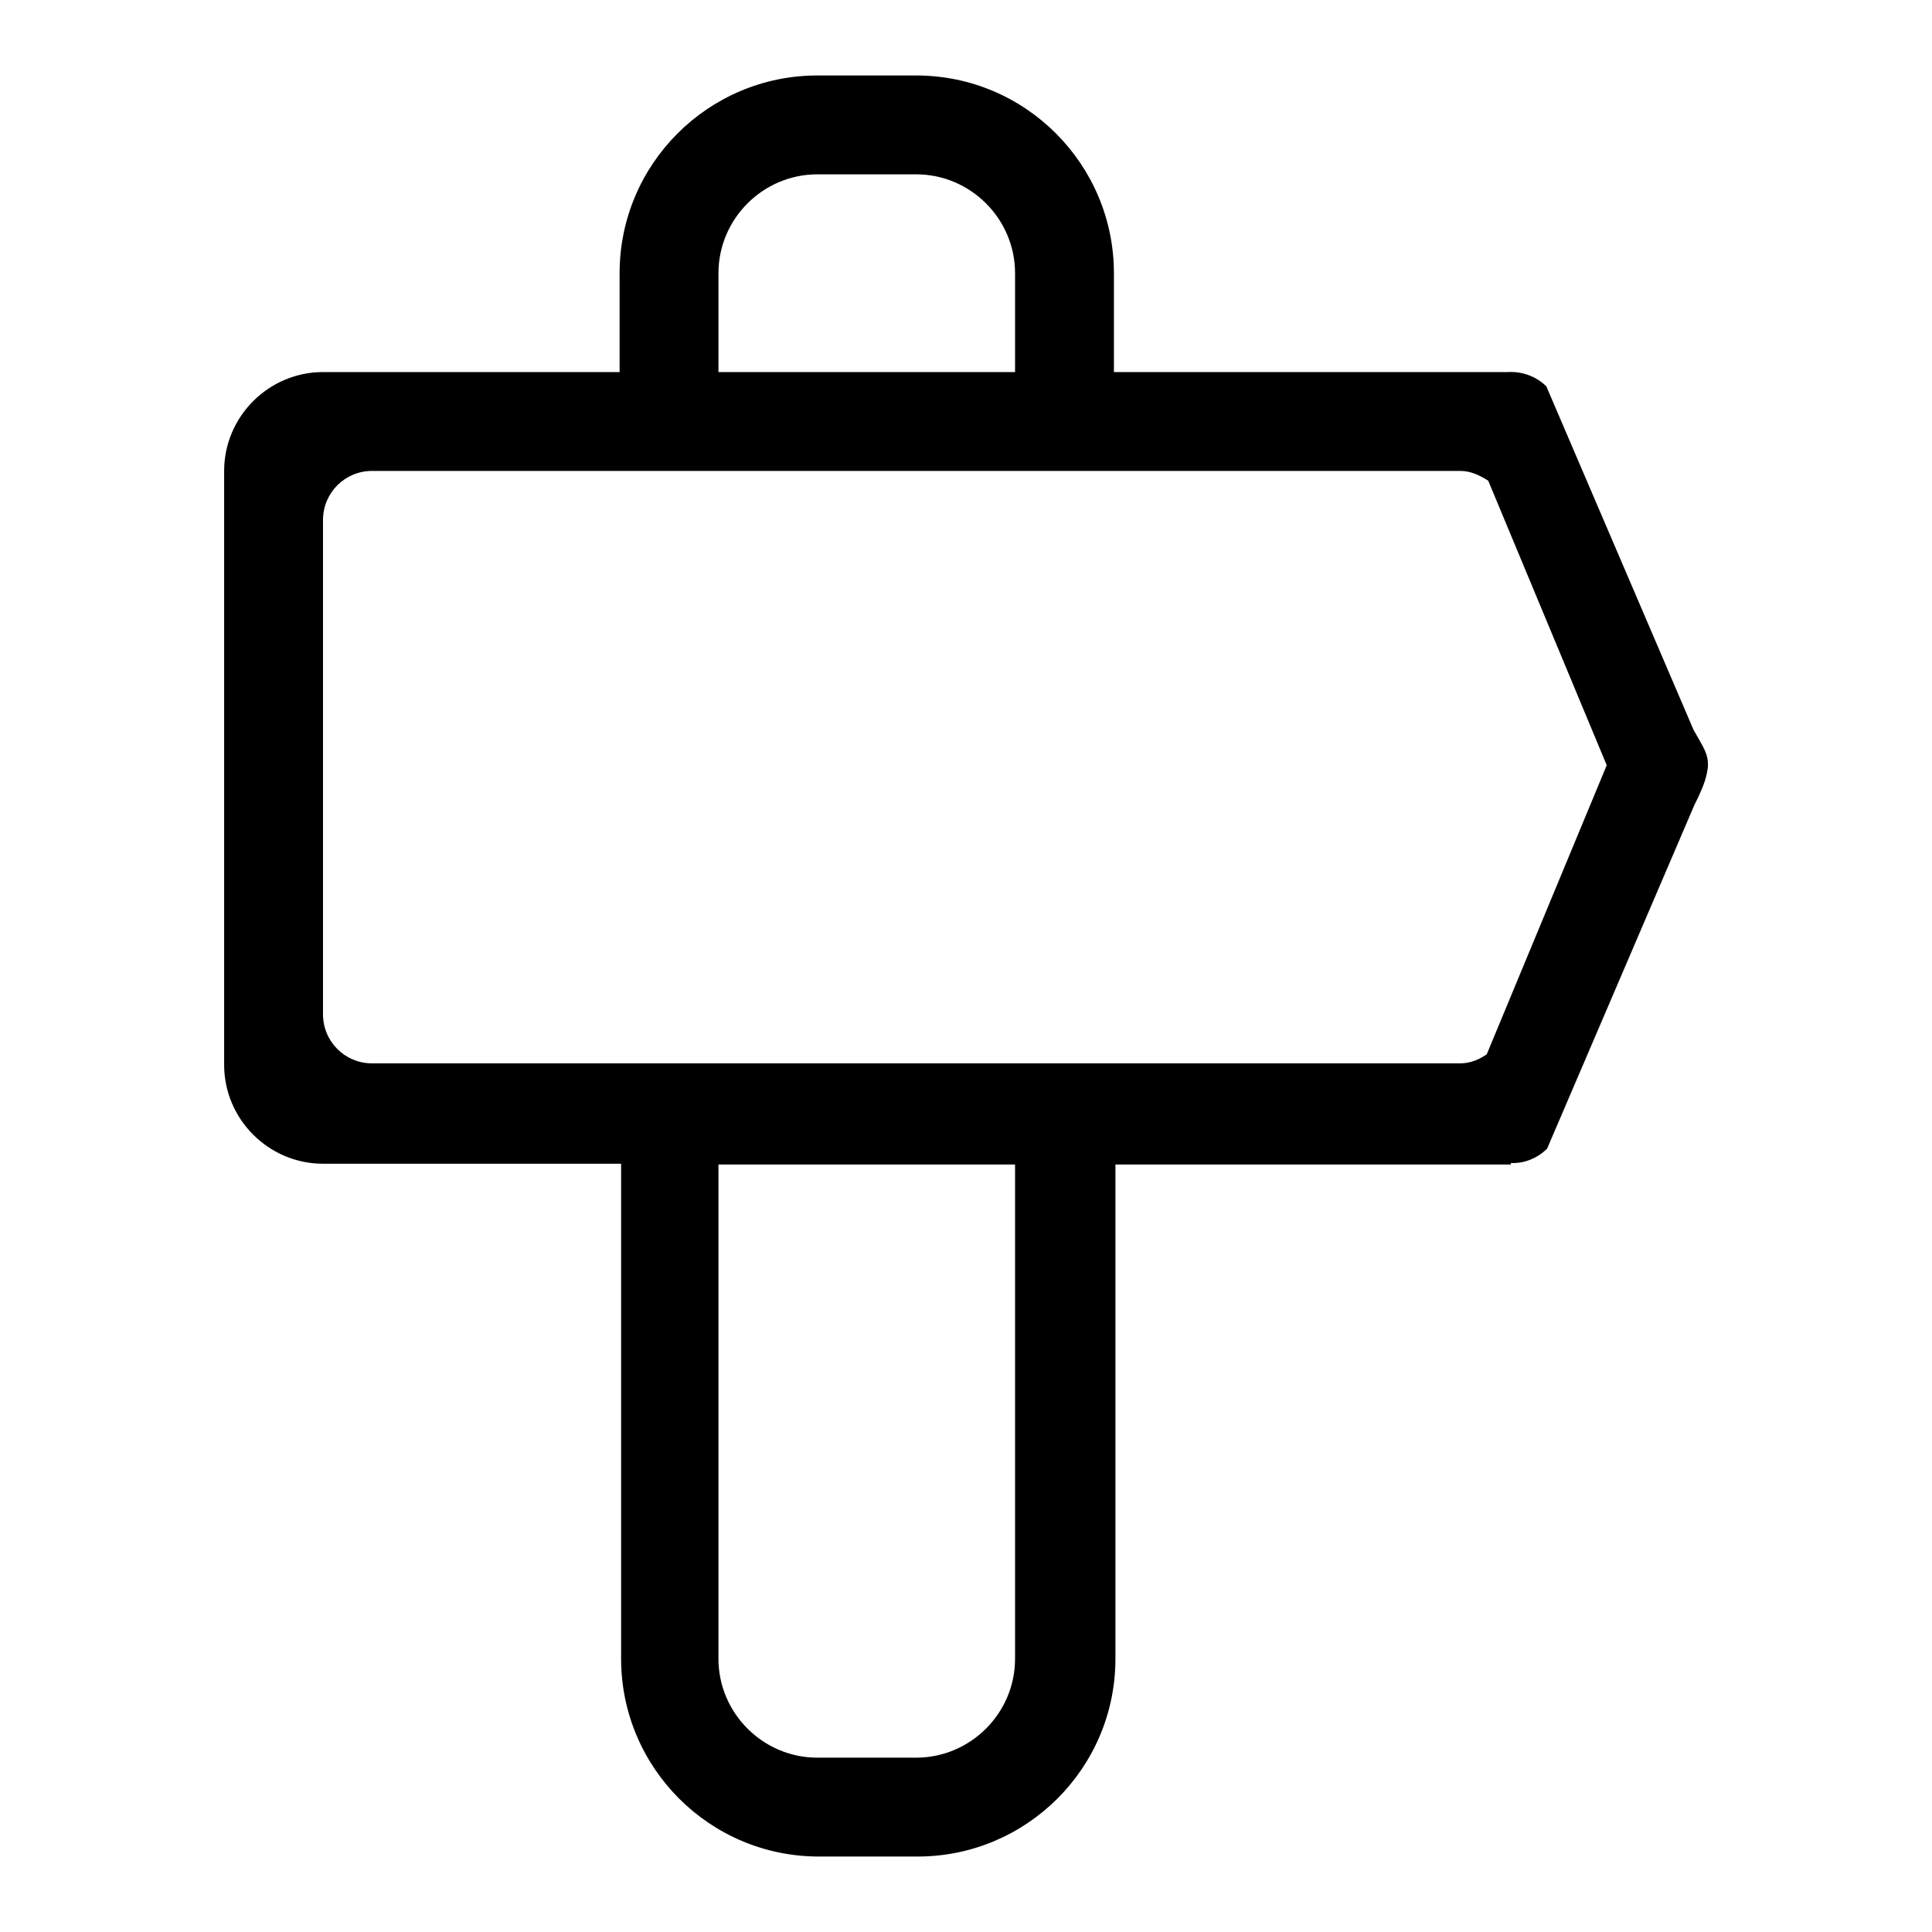 <?xml version="1.0" encoding="utf-8"?>
<!-- Svg Vector Icons : http://www.onlinewebfonts.com/icon -->
<!DOCTYPE svg PUBLIC "-//W3C//DTD SVG 1.1//EN" "http://www.w3.org/Graphics/SVG/1.1/DTD/svg11.dtd">
<svg version="1.1" xmlns="http://www.w3.org/2000/svg" xmlns:xlink="http://www.w3.org/1999/xlink" x="0px" y="0px" viewBox="0 0 256 256" enable-background="new 0 0 256 256" xml:space="preserve">
<g><g><path fill="#000000" d="M224.5,106.7l-19.5,45.5c-1.3,1.3-3.1,2-4.8,1.9c0,0.1,0,0.1,0,0.2h-52.4v65.5c0,14.5-11.8,26.2-26.2,26.2h-13.1c-14.5,0-26.2-11.8-26.2-26.2v-65.6H42.8c-7.2,0-13.1-5.9-13.1-13.1V62.4c0-7.2,5.9-13.1,13.1-13.1h39.3V36.2c0-14.5,11.8-26.2,26.2-26.2h13.1c14.5,0,26.2,11.8,26.2,26.2v13.1h52.2c1.8-0.1,3.7,0.5,5.1,1.9l19.5,45.5c1.4,2.5,2,3.2,1.9,5C226.1,103,225.9,103.9,224.5,106.7z M95.2,219.8c0,7.2,5.9,13.1,13.1,13.1h13.1c7.2,0,13.1-5.9,13.1-13.1v-65.5H95.2V219.8z M134.5,36.2c0-7.2-5.9-13.1-13.1-13.1h-13.1c-7.2,0-13.1,5.9-13.1,13.1v13.1h39.3L134.5,36.2L134.5,36.2z M197.2,63.7c-1.1-0.7-2.3-1.3-3.7-1.3H49.3c-3.6,0-6.5,2.9-6.5,6.5v65.5c0,3.6,2.9,6.5,6.5,6.5h144.2c1.3,0,2.5-0.5,3.5-1.2l15.9-38.3L197.2,63.7z"/></g></g>
</svg>